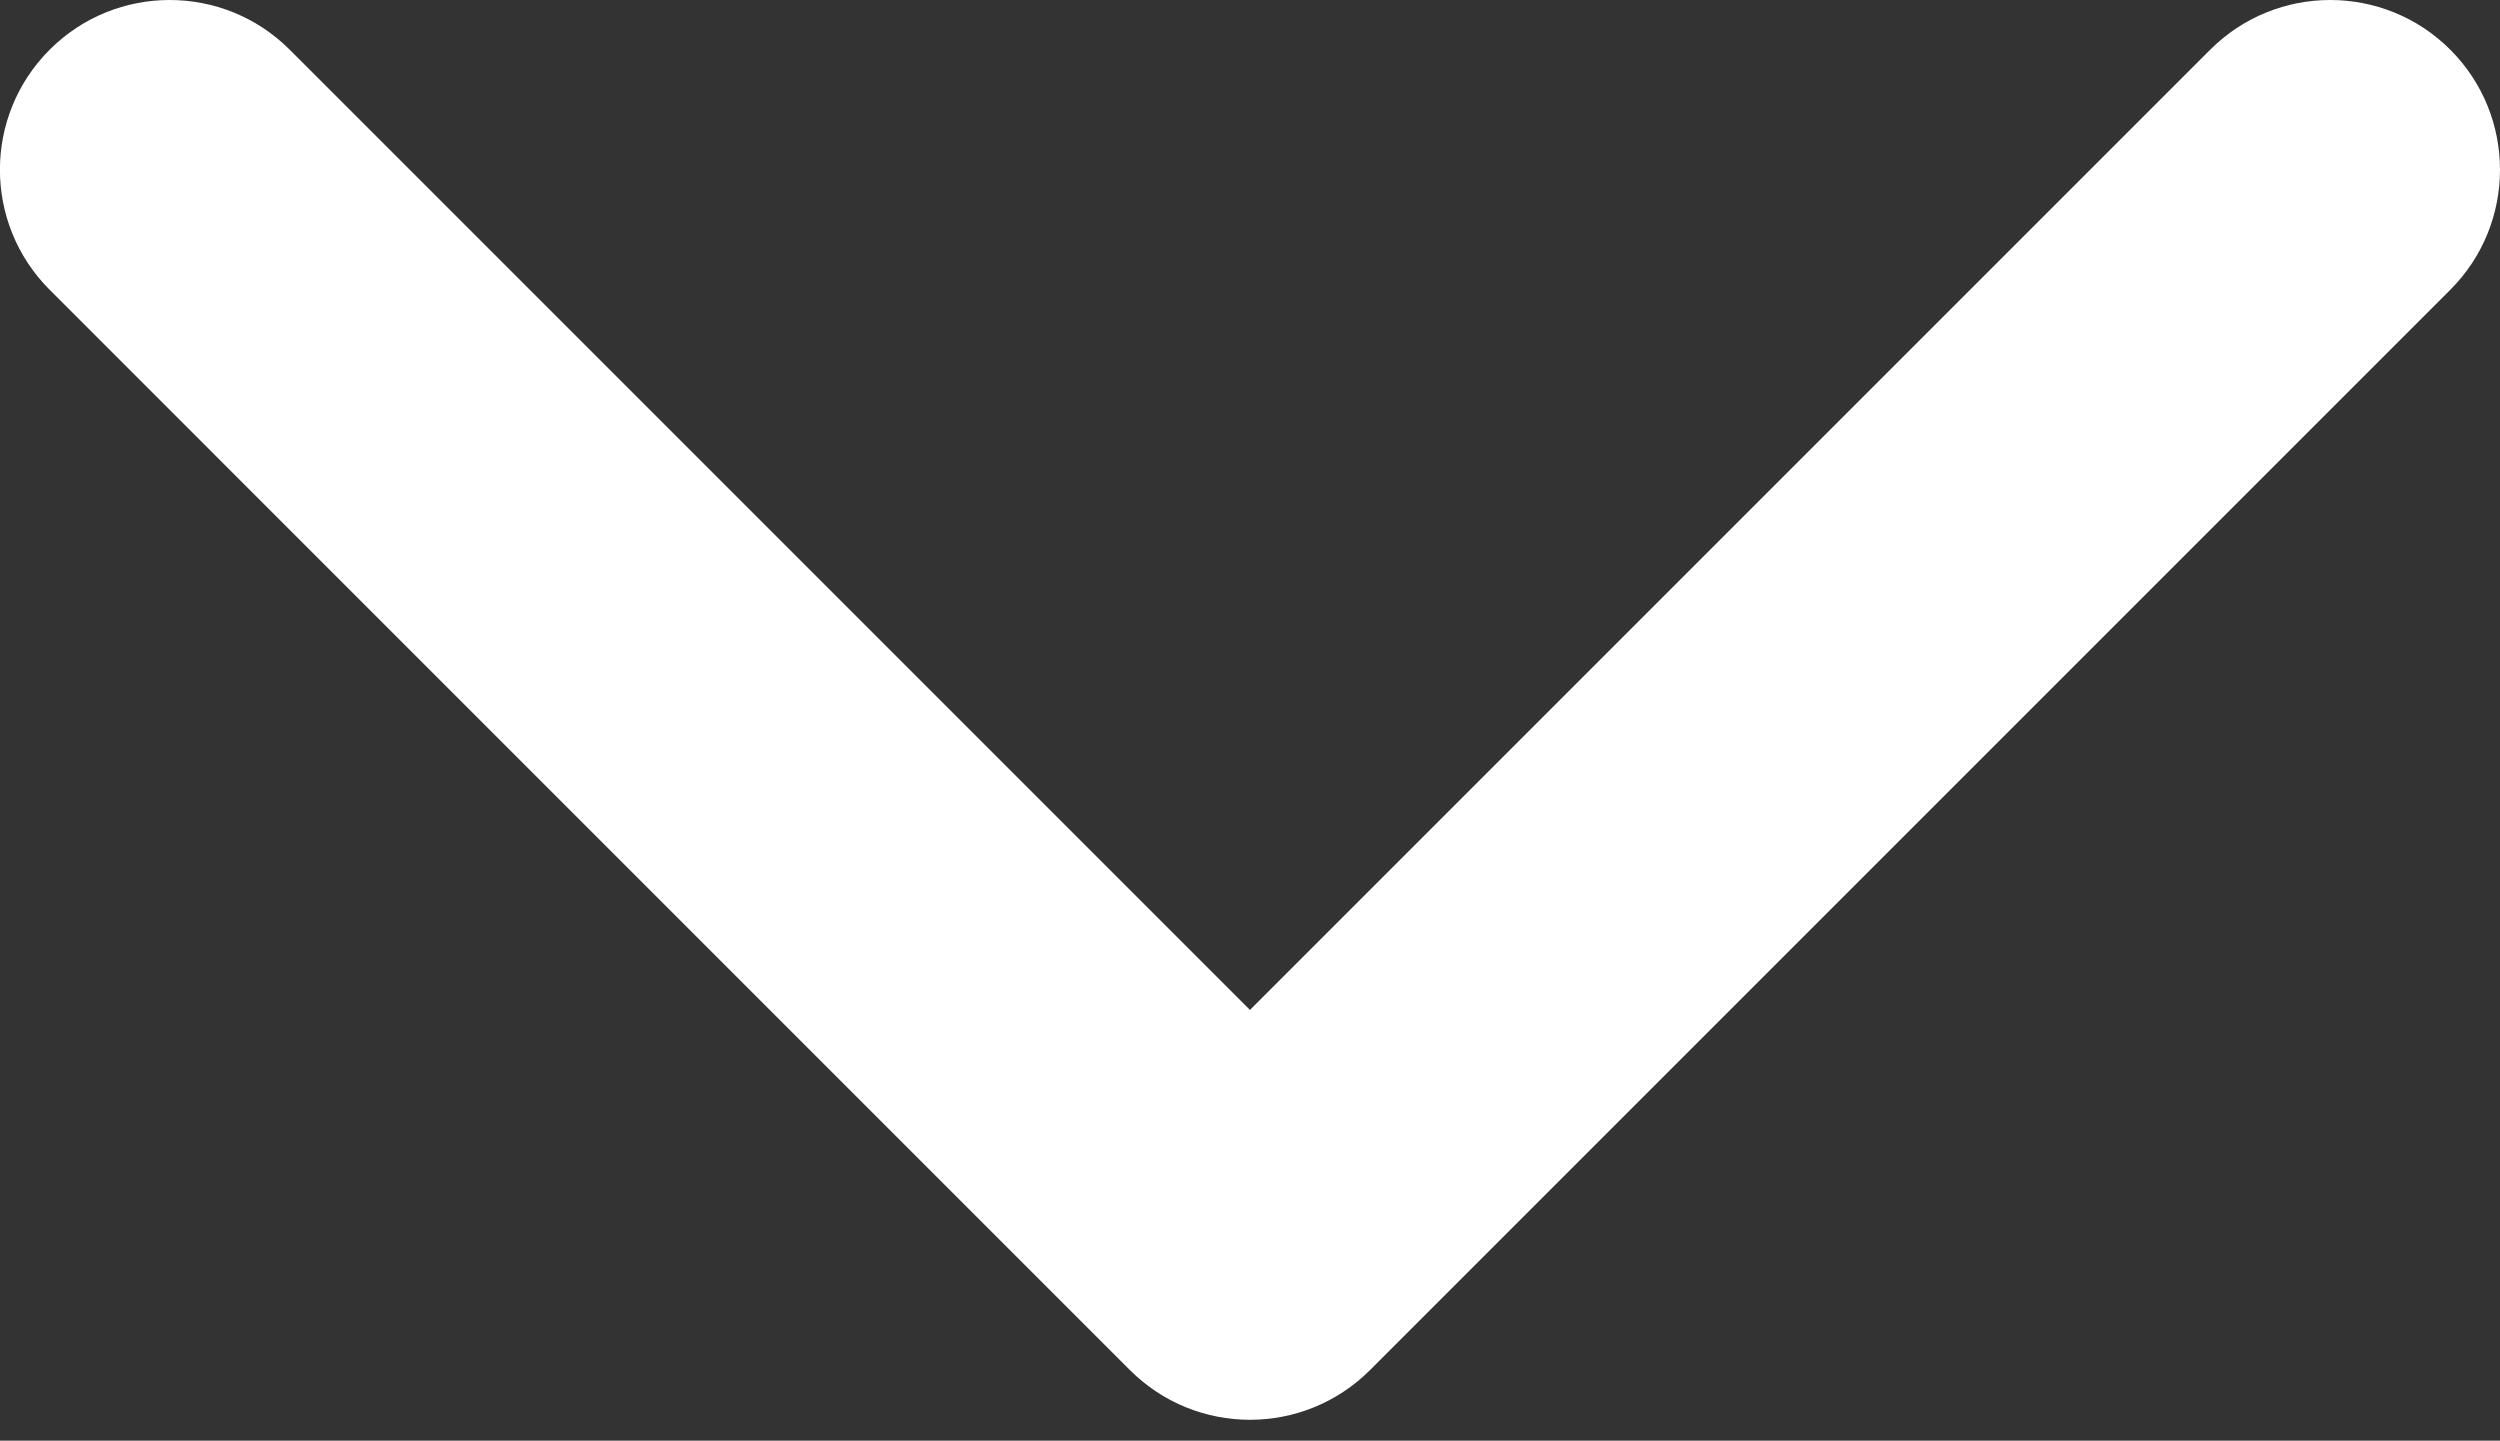 <?xml version="1.0" encoding="UTF-8"?> <svg xmlns="http://www.w3.org/2000/svg" width="59" height="34" viewBox="0 0 59 34" fill="none"><rect x="0" y="0" width="59" height="34" fill="#333333" stroke="none"/> <path fill-rule="evenodd" clip-rule="evenodd" d="M57.827 6.839L32.332 32.334C30.767 33.898 28.231 33.898 26.666 32.334L1.172 6.839C-0.393 5.274 -0.393 2.738 1.172 1.173C2.736 -0.391 5.273 -0.391 6.837 1.173L29.499 23.835L52.161 1.173C53.726 -0.391 56.262 -0.391 57.827 1.173C59.391 2.738 59.391 5.274 57.827 6.839Z" fill="white"></path> </svg> 